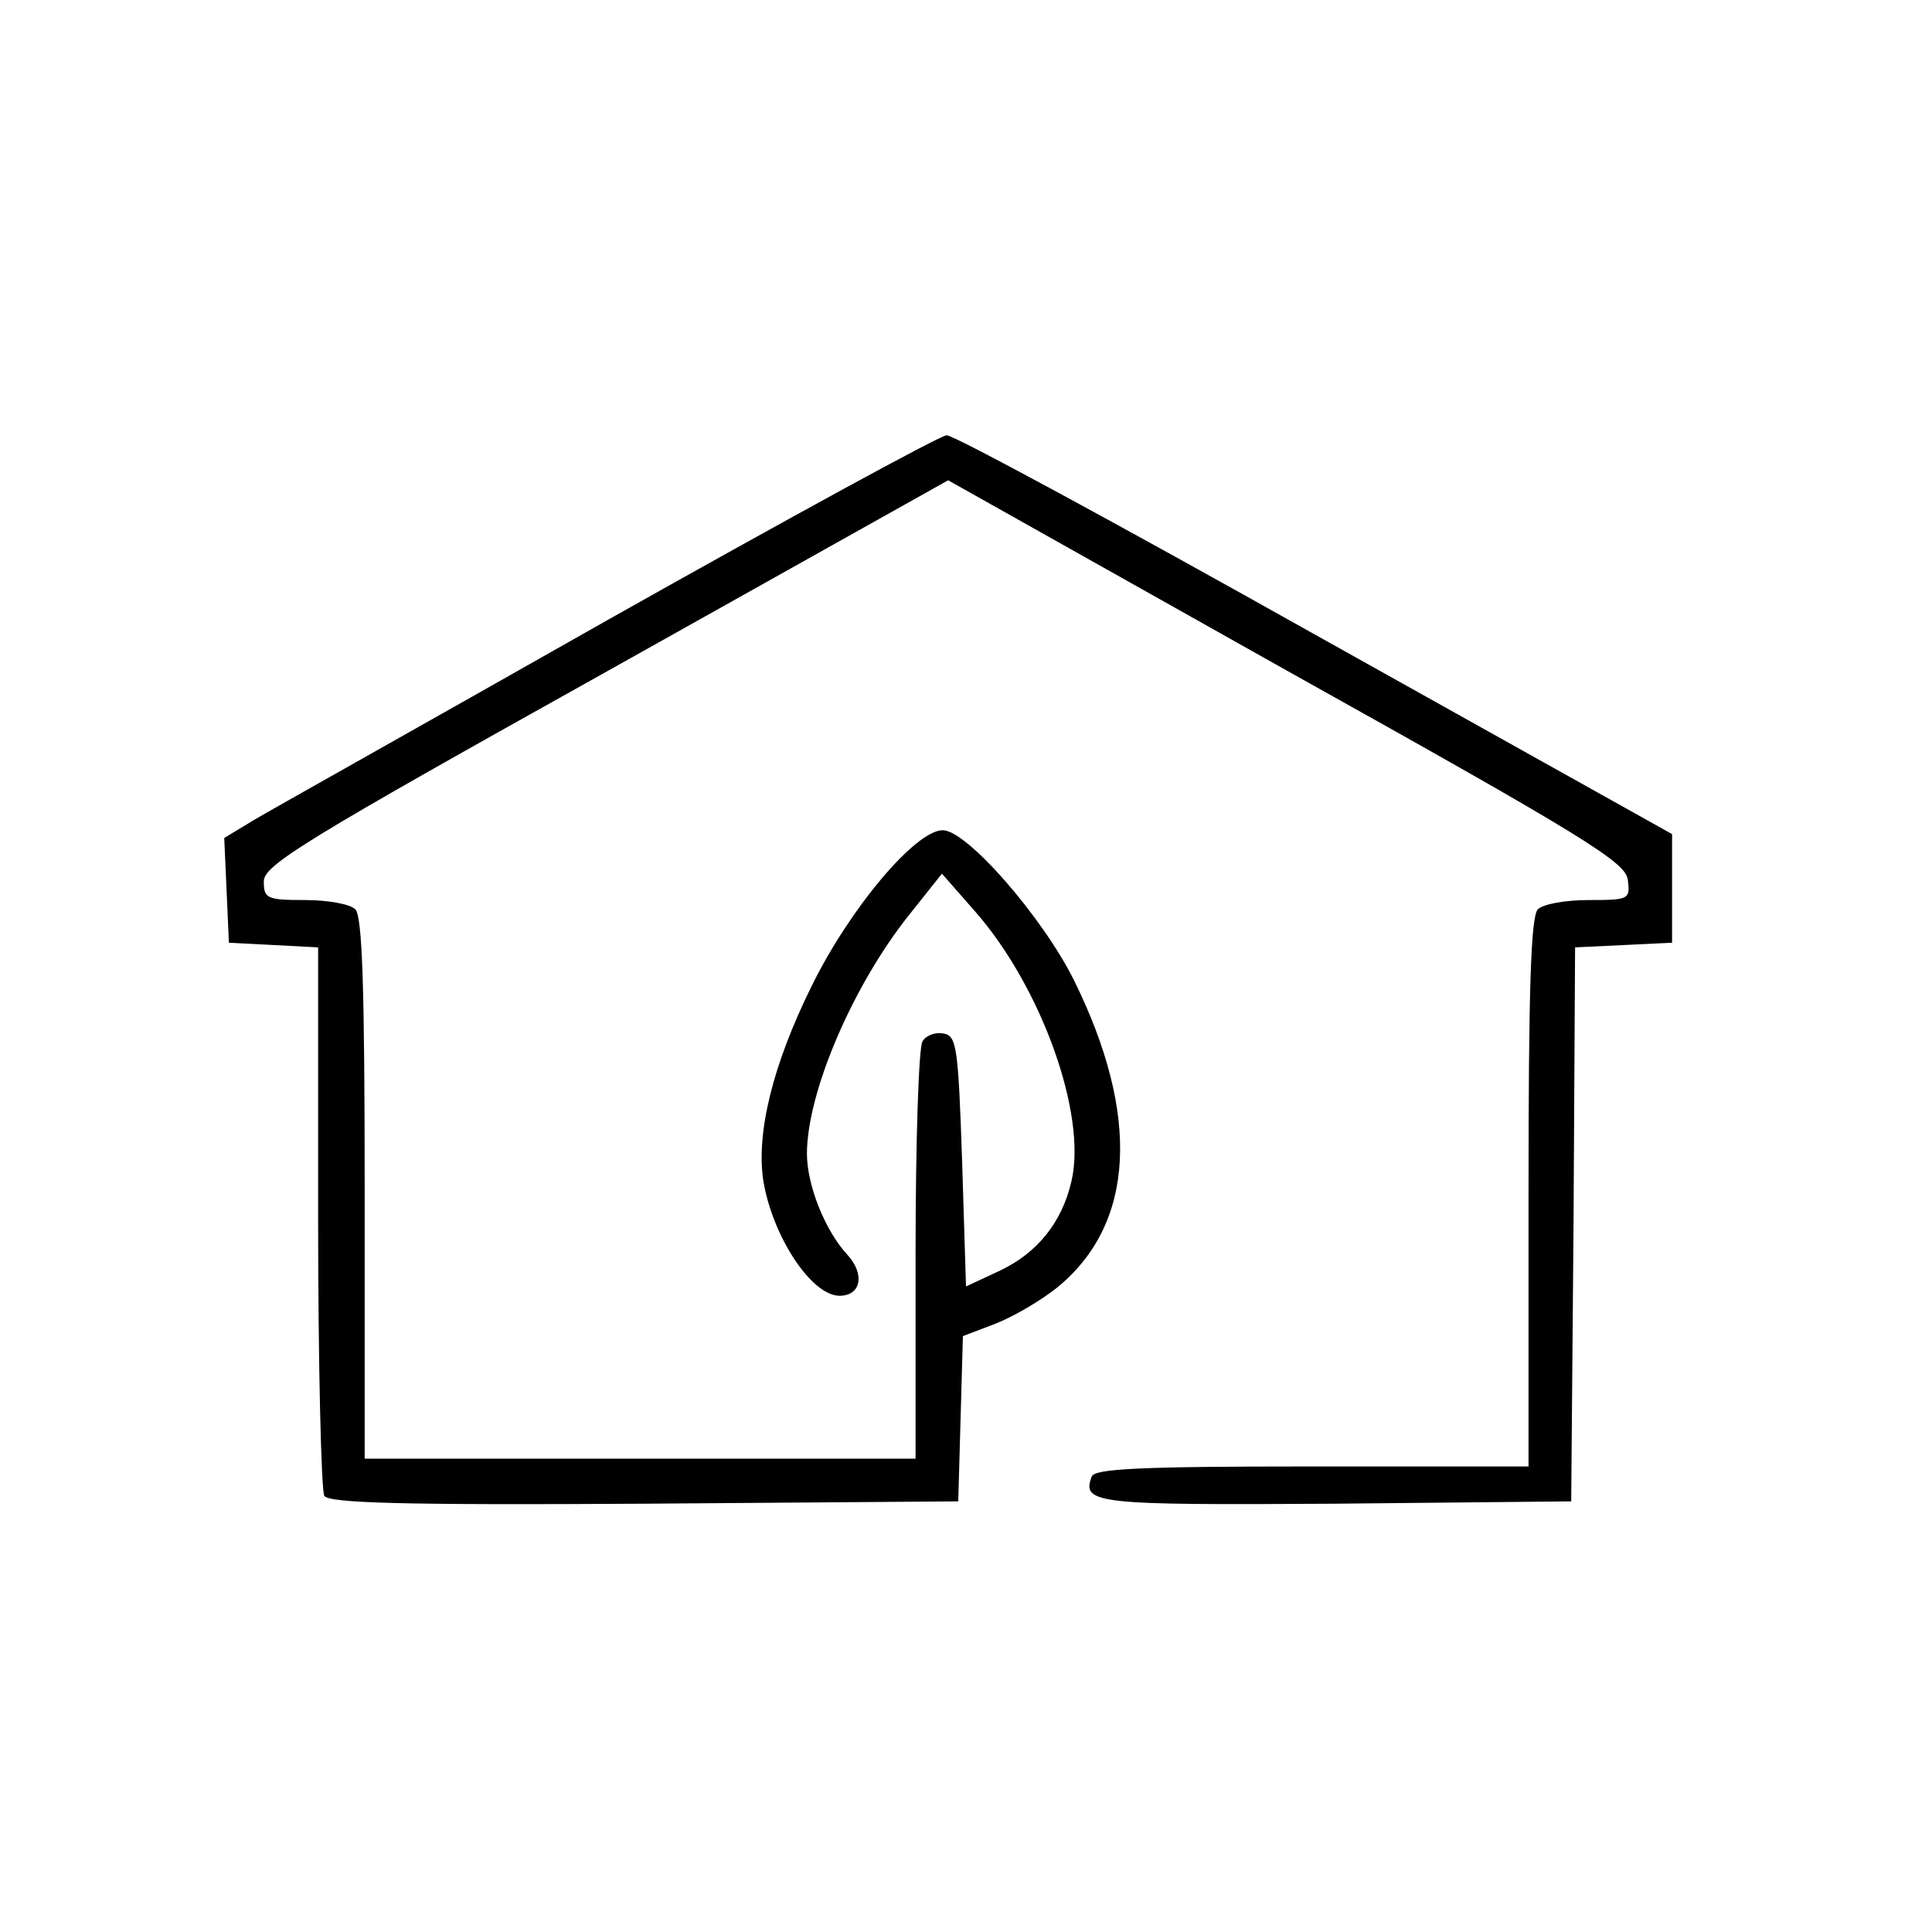 <?xml version="1.0" standalone="no"?>
<!DOCTYPE svg PUBLIC "-//W3C//DTD SVG 20010904//EN"
 "http://www.w3.org/TR/2001/REC-SVG-20010904/DTD/svg10.dtd">
<svg version="1.0" xmlns="http://www.w3.org/2000/svg"
 width="249pt" height="249pt" viewBox="0 0 249 249"
 preserveAspectRatio="xMidYMid meet">
<g transform="translate(0,249) scale(0.1,-0.1)"
fill="#000000" stroke="none">
<path d="M785 1692 c-231 -131 -438 -247 -458 -259 l-38 -23 3 -67 3 -68 58
-3 57 -3 0 -347 c0 -191 4 -353 8 -360 7 -9 96 -12 413 -10 l404 3 3 106 3
107 42 16 c23 9 59 30 80 47 100 82 107 222 21 396 -41 82 -138 193 -169 193
-35 0 -120 -101 -169 -201 -50 -101 -72 -190 -62 -252 12 -71 62 -147 98 -147
28 0 33 28 10 53 -28 30 -52 89 -52 130 0 78 58 215 131 307 l43 54 43 -49
c85 -97 144 -261 124 -347 -12 -53 -44 -93 -93 -116 l-43 -20 -5 161 c-5 148
-7 162 -24 165 -10 2 -22 -2 -27 -10 -5 -7 -9 -131 -9 -275 l0 -263 -355 0
-355 0 0 348 c0 257 -3 351 -12 360 -7 7 -36 12 -65 12 -49 0 -53 2 -53 24 0
21 52 53 441 270 l441 247 436 -245 c387 -216 437 -247 440 -270 3 -25 2 -26
-50 -26 -30 0 -59 -5 -66 -12 -9 -9 -12 -104 -12 -365 l0 -353 -279 0 c-224 0
-280 -3 -284 -13 -13 -35 4 -37 314 -35 l304 3 3 357 2 357 63 3 62 3 0 70 0
70 -460 257 c-253 142 -467 258 -475 257 -8 0 -204 -107 -435 -237z"/>
</g>
</svg>
